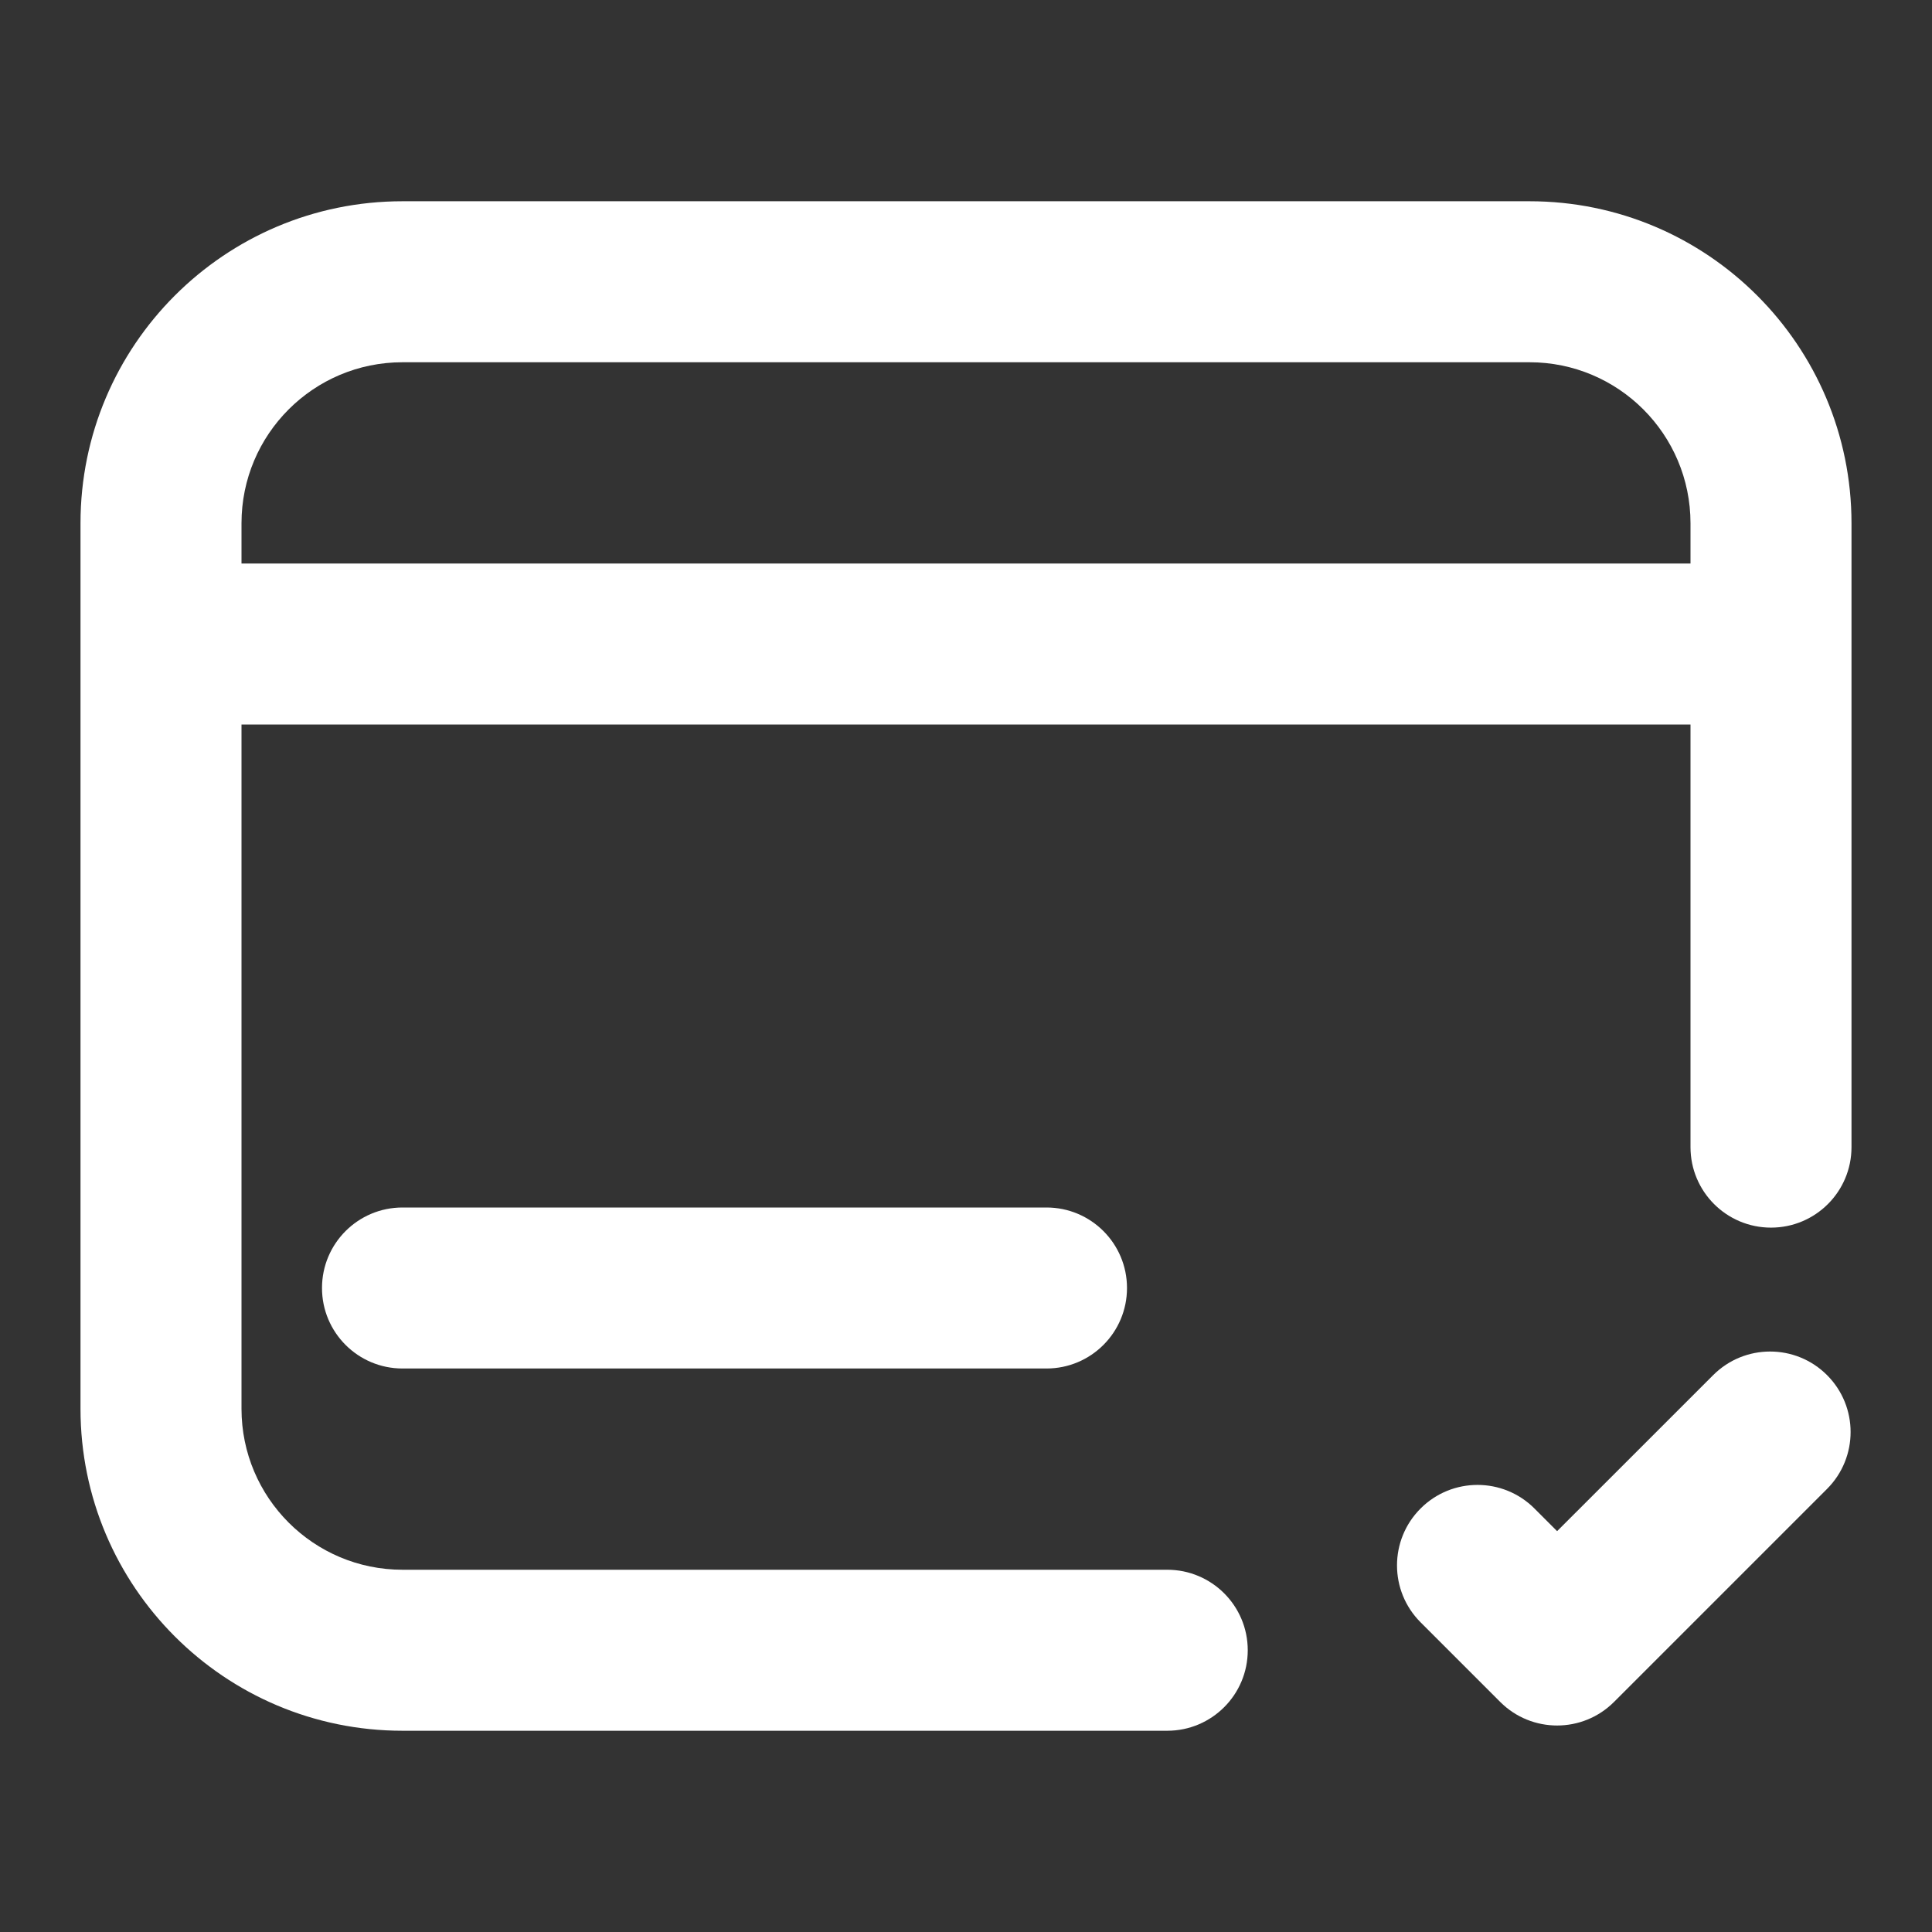 <svg width="48" height="48" viewBox="0 0 48 48" fill="none" xmlns="http://www.w3.org/2000/svg">
<rect x="0" y="0" width="48" height="48" fill="#333333" stroke="none"/>
<path fill-rule="evenodd" clip-rule="evenodd" d="M2 13C2 8.582 5.582 5 10 5H38C42.418 5 46 8.582 46 13V28.5C46 29.605 45.105 30.5 44 30.5C42.895 30.5 42 29.605 42 28.5V18H6V35C6 37.209 7.791 39 10 39H29C30.105 39 31 39.895 31 41C31 42.105 30.105 43 29 43H10C5.582 43 2 39.418 2 35V13ZM6 14H42V13C42 10.791 40.209 9 38 9H10C7.791 9 6 10.791 6 13V14Z" fill="white"/>
<path d="M8 32C8 30.895 8.895 30 10 30H26C27.105 30 28 30.895 28 32C28 33.105 27.105 34 26 34H10C8.895 34 8 33.105 8 32Z" fill="white"/>
<path d="M45.392 36.992C46.173 36.211 46.173 34.945 45.392 34.164C44.611 33.383 43.345 33.383 42.564 34.164L38.686 38.041L38.123 37.478C37.342 36.697 36.075 36.697 35.294 37.478C34.513 38.259 34.513 39.525 35.294 40.306L37.272 42.284C38.053 43.065 39.319 43.065 40.1 42.284L45.392 36.992Z" fill="white"/>
</svg>

